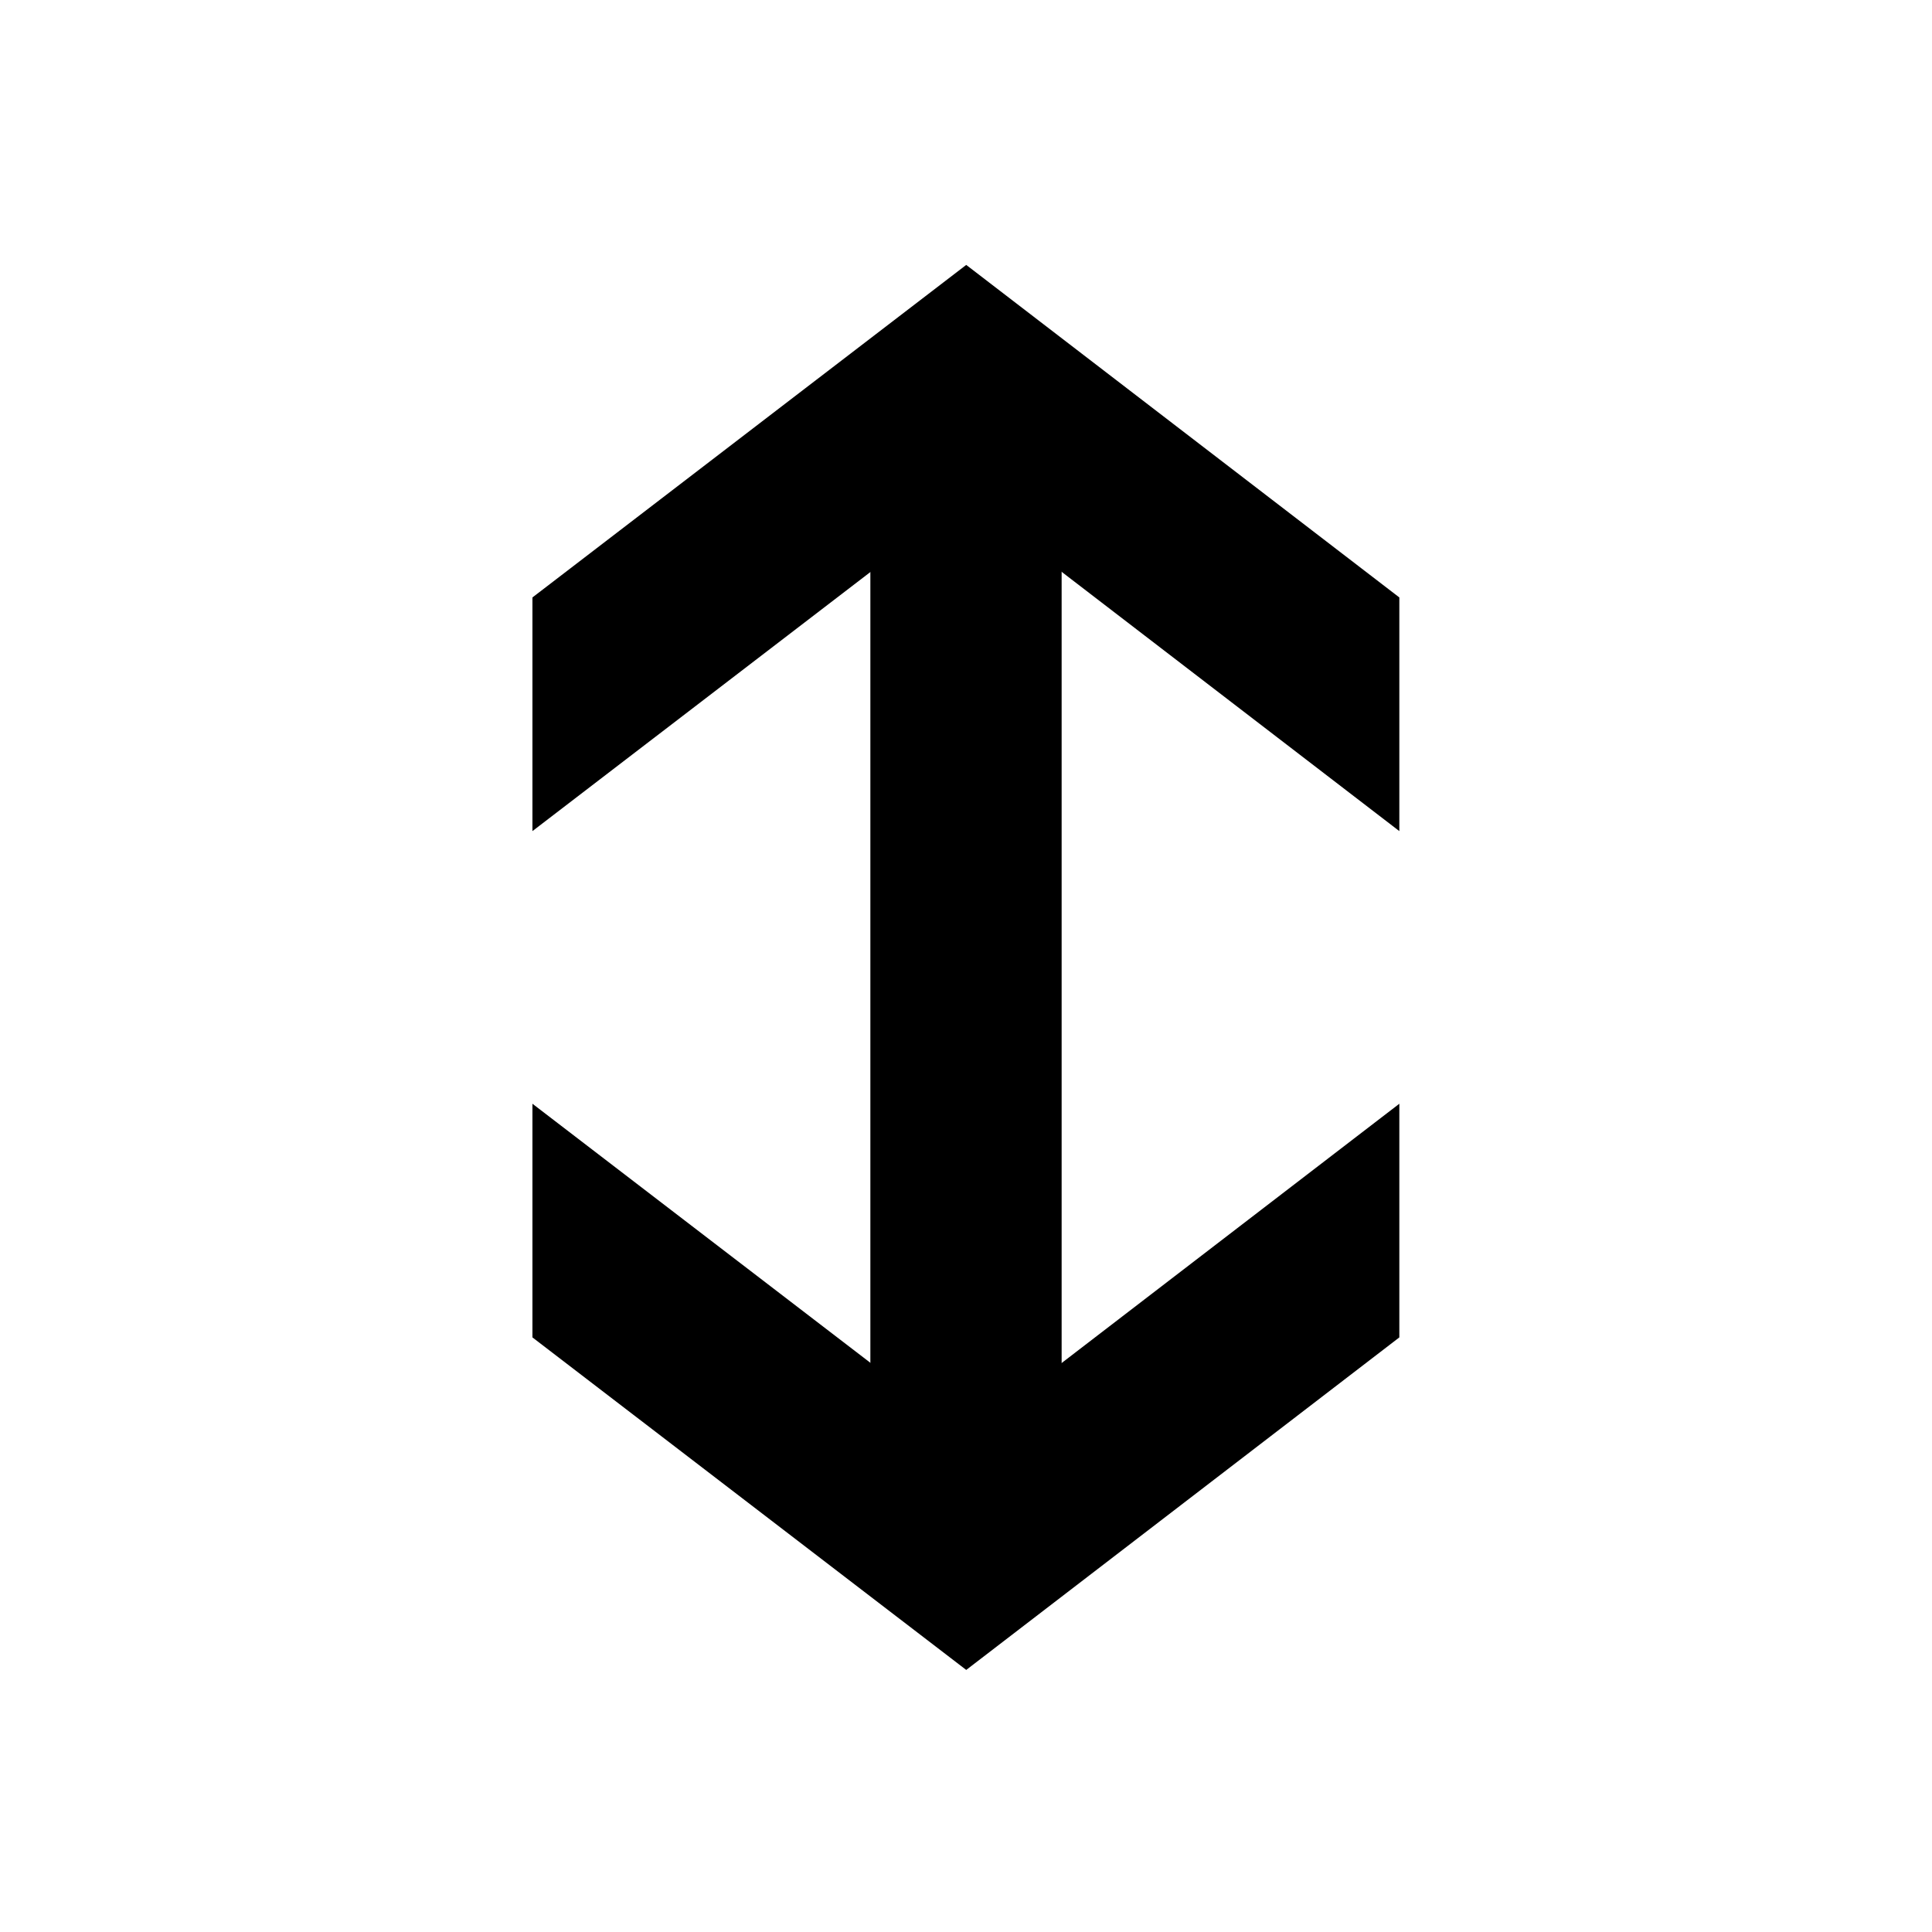 <?xml version="1.0" encoding="utf-8"?>
<!-- Generator: Adobe Illustrator 22.1.0, SVG Export Plug-In . SVG Version: 6.00 Build 0)  -->
<svg version="1.1" id="Ebene_1" xmlns="http://www.w3.org/2000/svg" xmlns:xlink="http://www.w3.org/1999/xlink" x="0px" y="0px"
	 viewBox="0 0 17 17" style="enable-background:new 0 0 17 17;" xml:space="preserve">
<style type="text/css">
	.st0{fill:none;}
	.st1{fill:none;stroke:#000000;stroke-width:1.683;}
</style>
<rect x="-0.004" y="-0.004" class="st0" width="17.008" height="17.008"/>
<polygon points="8.502,4.387 12.313,7.313 12.313,5.257 8.502,2.331 4.685,5.257 4.685,7.313 "/>
<polygon points="8.502,12.638 12.313,9.712 12.313,11.768 8.502,14.694 4.685,11.768 4.685,9.712 "/>
<line class="st1" x1="8.5" y1="13.518" x2="8.5" y2="3.294"/>
</svg>
